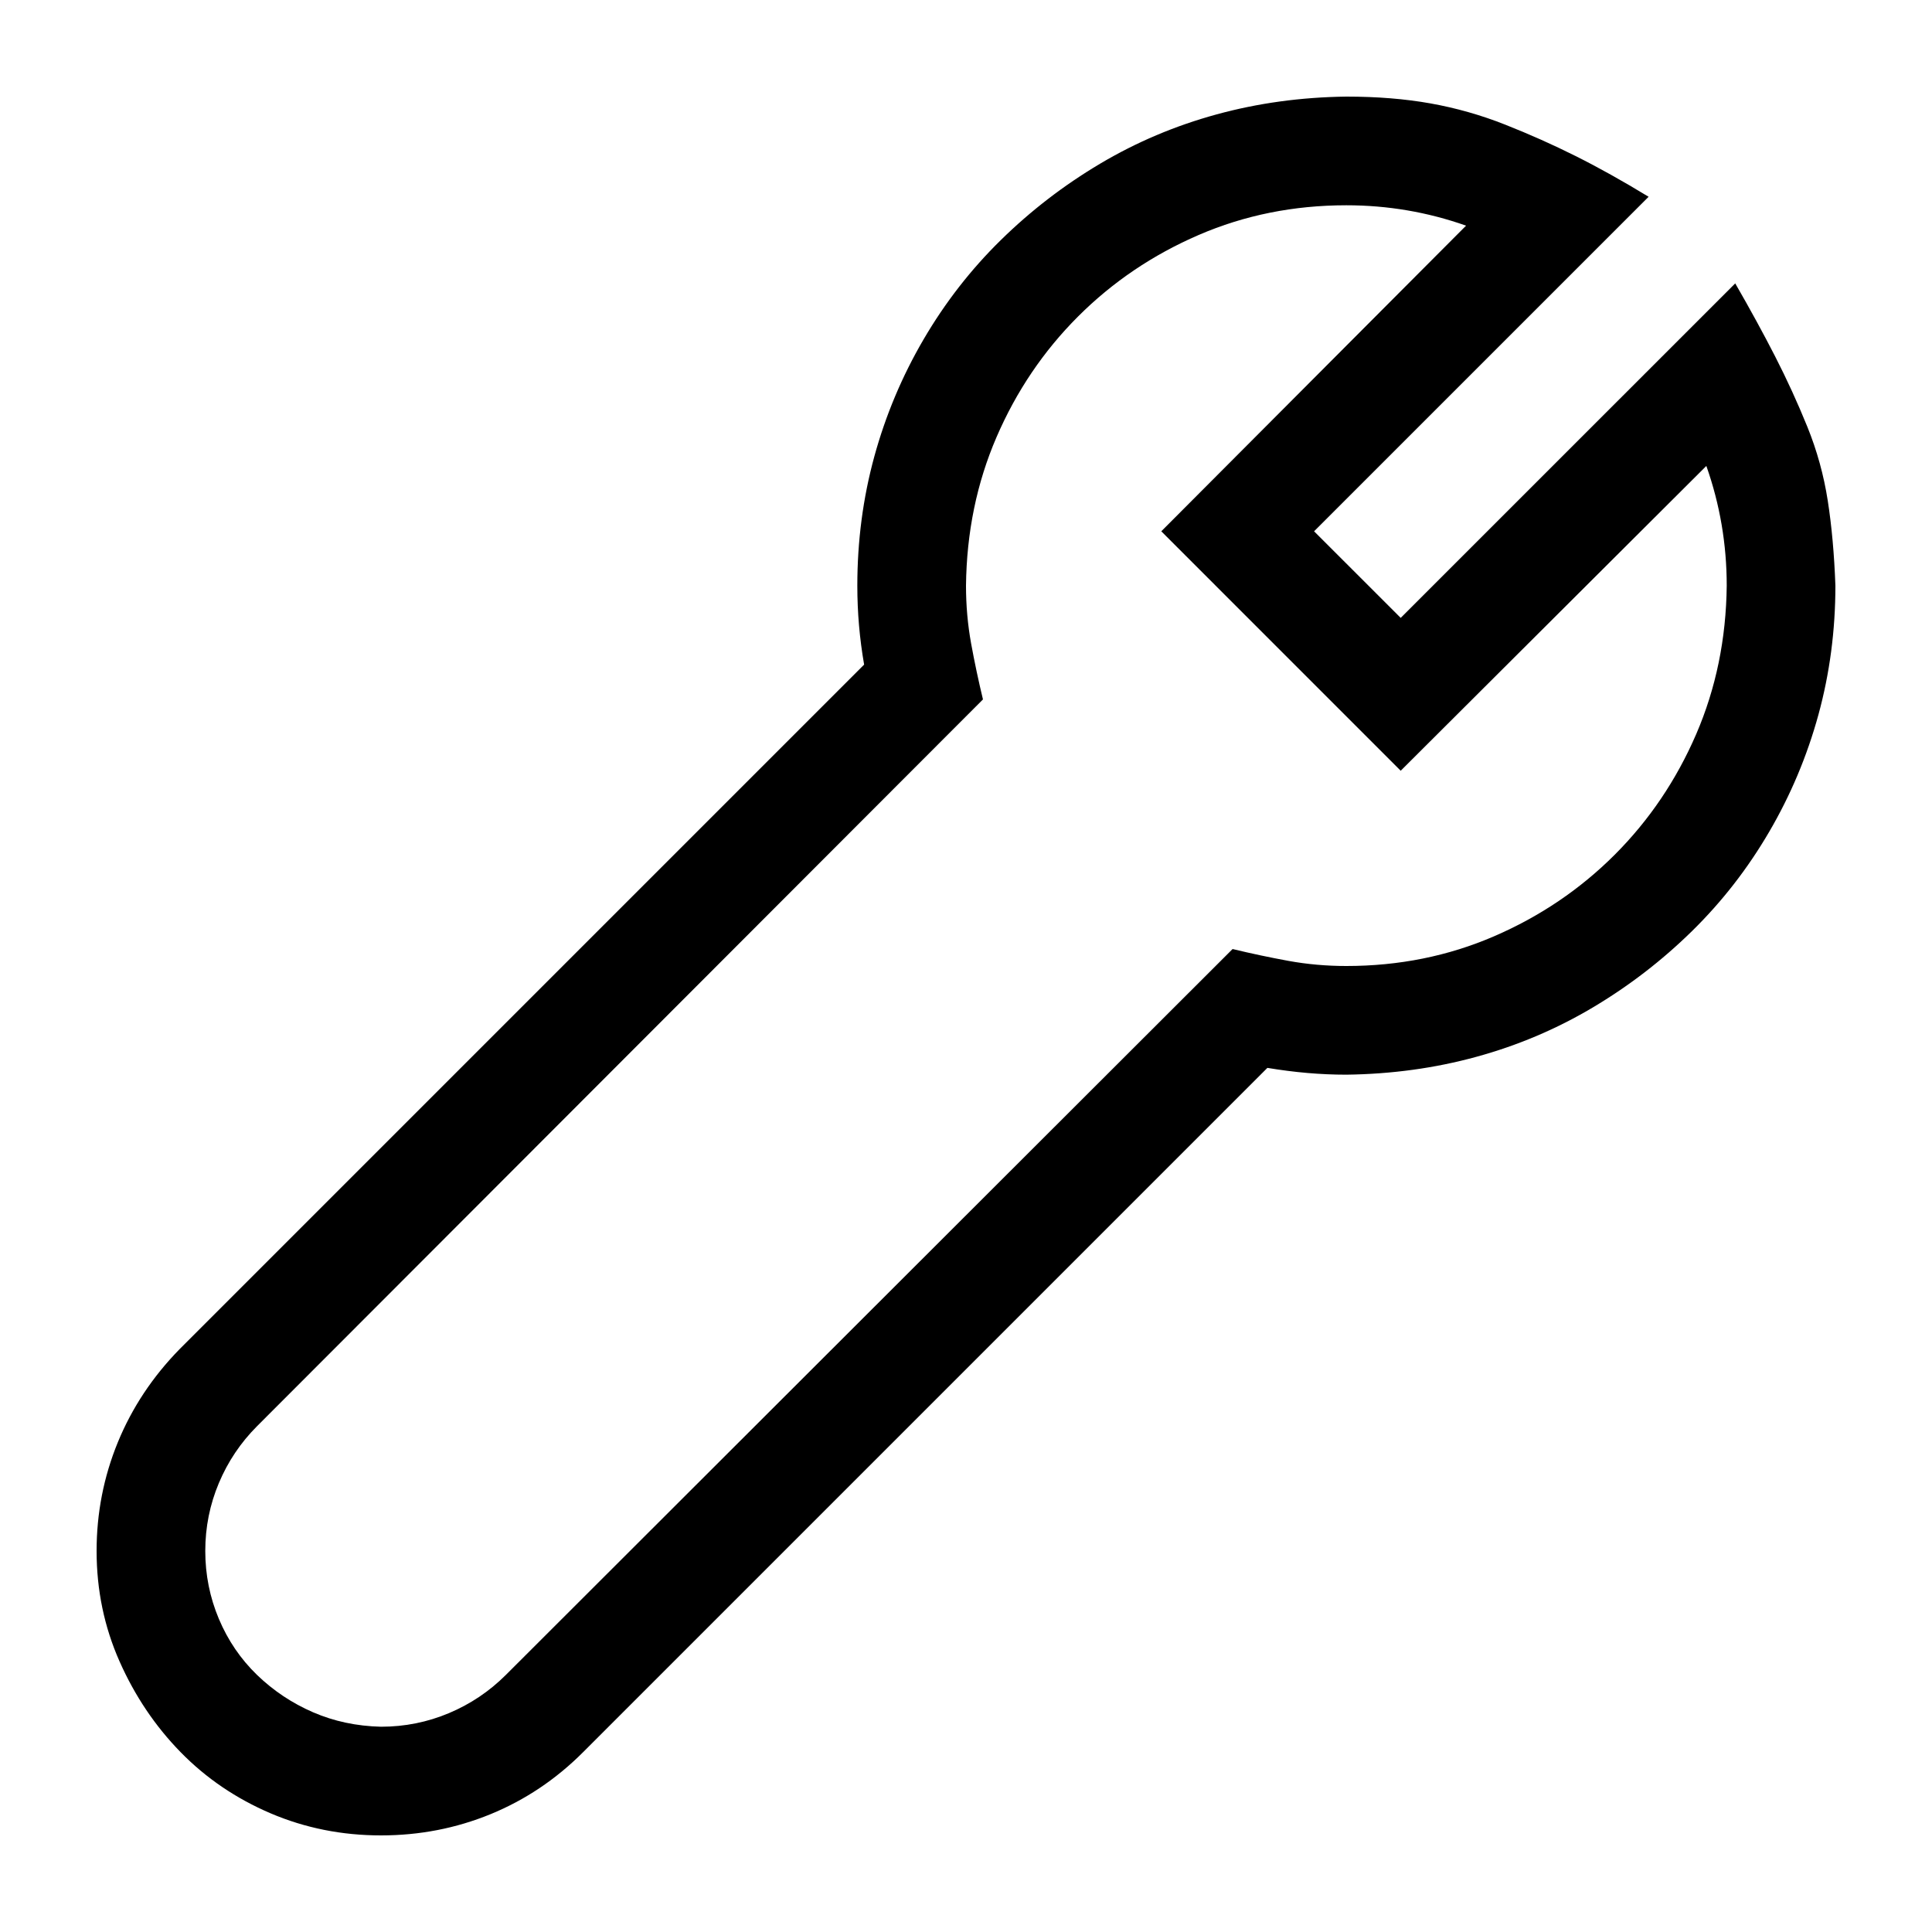 <?xml version="1.0" encoding="UTF-8"?> <svg xmlns="http://www.w3.org/2000/svg" width="60" height="60" viewBox="0 0 60 60" fill="none"><path d="M53.889 8.801C54.346 9.592 54.759 10.348 55.128 11.068C55.497 11.789 55.831 12.519 56.13 13.257C56.429 13.995 56.64 14.76 56.763 15.551C56.886 16.342 56.965 17.221 57 18.188C57 19.576 56.824 20.912 56.473 22.195C56.121 23.479 55.611 24.691 54.943 25.834C54.275 26.977 53.476 28.005 52.544 28.919C51.612 29.833 50.584 30.624 49.459 31.292C48.334 31.96 47.13 32.47 45.847 32.821C44.563 33.173 43.219 33.357 41.812 33.375C41.408 33.375 41.004 33.357 40.6 33.322C40.195 33.287 39.782 33.234 39.36 33.164L18.108 54.416C17.265 55.26 16.307 55.901 15.234 56.341C14.162 56.78 13.028 57 11.833 57C10.62 57 9.478 56.772 8.405 56.315C7.333 55.857 6.401 55.225 5.61 54.416C4.819 53.607 4.187 52.667 3.712 51.595C3.237 50.523 3 49.38 3 48.167C3 46.989 3.22 45.864 3.659 44.792C4.099 43.72 4.74 42.753 5.584 41.892L26.836 20.64C26.766 20.235 26.713 19.831 26.678 19.427C26.643 19.023 26.625 18.609 26.625 18.188C26.625 16.799 26.801 15.463 27.152 14.18C27.504 12.896 28.014 11.684 28.682 10.541C29.35 9.398 30.149 8.37 31.081 7.456C32.013 6.542 33.041 5.751 34.166 5.083C35.291 4.415 36.495 3.905 37.778 3.554C39.062 3.202 40.406 3.018 41.812 3C42.762 3 43.632 3.07 44.423 3.211C45.214 3.352 45.987 3.571 46.743 3.87C47.499 4.169 48.228 4.494 48.932 4.846C49.635 5.197 50.391 5.619 51.199 6.111L40.81 16.5L43.5 19.189L53.889 8.801ZM41.812 30C43.447 30 44.977 29.692 46.4 29.077C47.824 28.462 49.072 27.618 50.145 26.546C51.217 25.474 52.06 24.226 52.676 22.802C53.291 21.378 53.607 19.84 53.625 18.188C53.625 16.904 53.414 15.665 52.992 14.47L43.5 23.936L36.065 16.5L45.53 7.008C44.335 6.586 43.096 6.375 41.812 6.375C40.178 6.375 38.648 6.683 37.225 7.298C35.801 7.913 34.553 8.757 33.48 9.829C32.408 10.901 31.564 12.149 30.949 13.573C30.334 14.997 30.018 16.535 30 18.188C30 18.803 30.053 19.4 30.158 19.98C30.264 20.561 30.387 21.141 30.527 21.721L7.983 44.291C7.474 44.801 7.078 45.39 6.797 46.058C6.516 46.726 6.375 47.429 6.375 48.167C6.375 48.905 6.516 49.608 6.797 50.276C7.078 50.944 7.474 51.524 7.983 52.017C8.493 52.509 9.073 52.895 9.724 53.177C10.374 53.458 11.077 53.607 11.833 53.625C12.571 53.625 13.274 53.484 13.942 53.203C14.61 52.922 15.199 52.526 15.709 52.017L38.279 29.473C38.859 29.613 39.44 29.736 40.02 29.842C40.6 29.947 41.197 30 41.812 30Z" fill="black"></path></svg> 